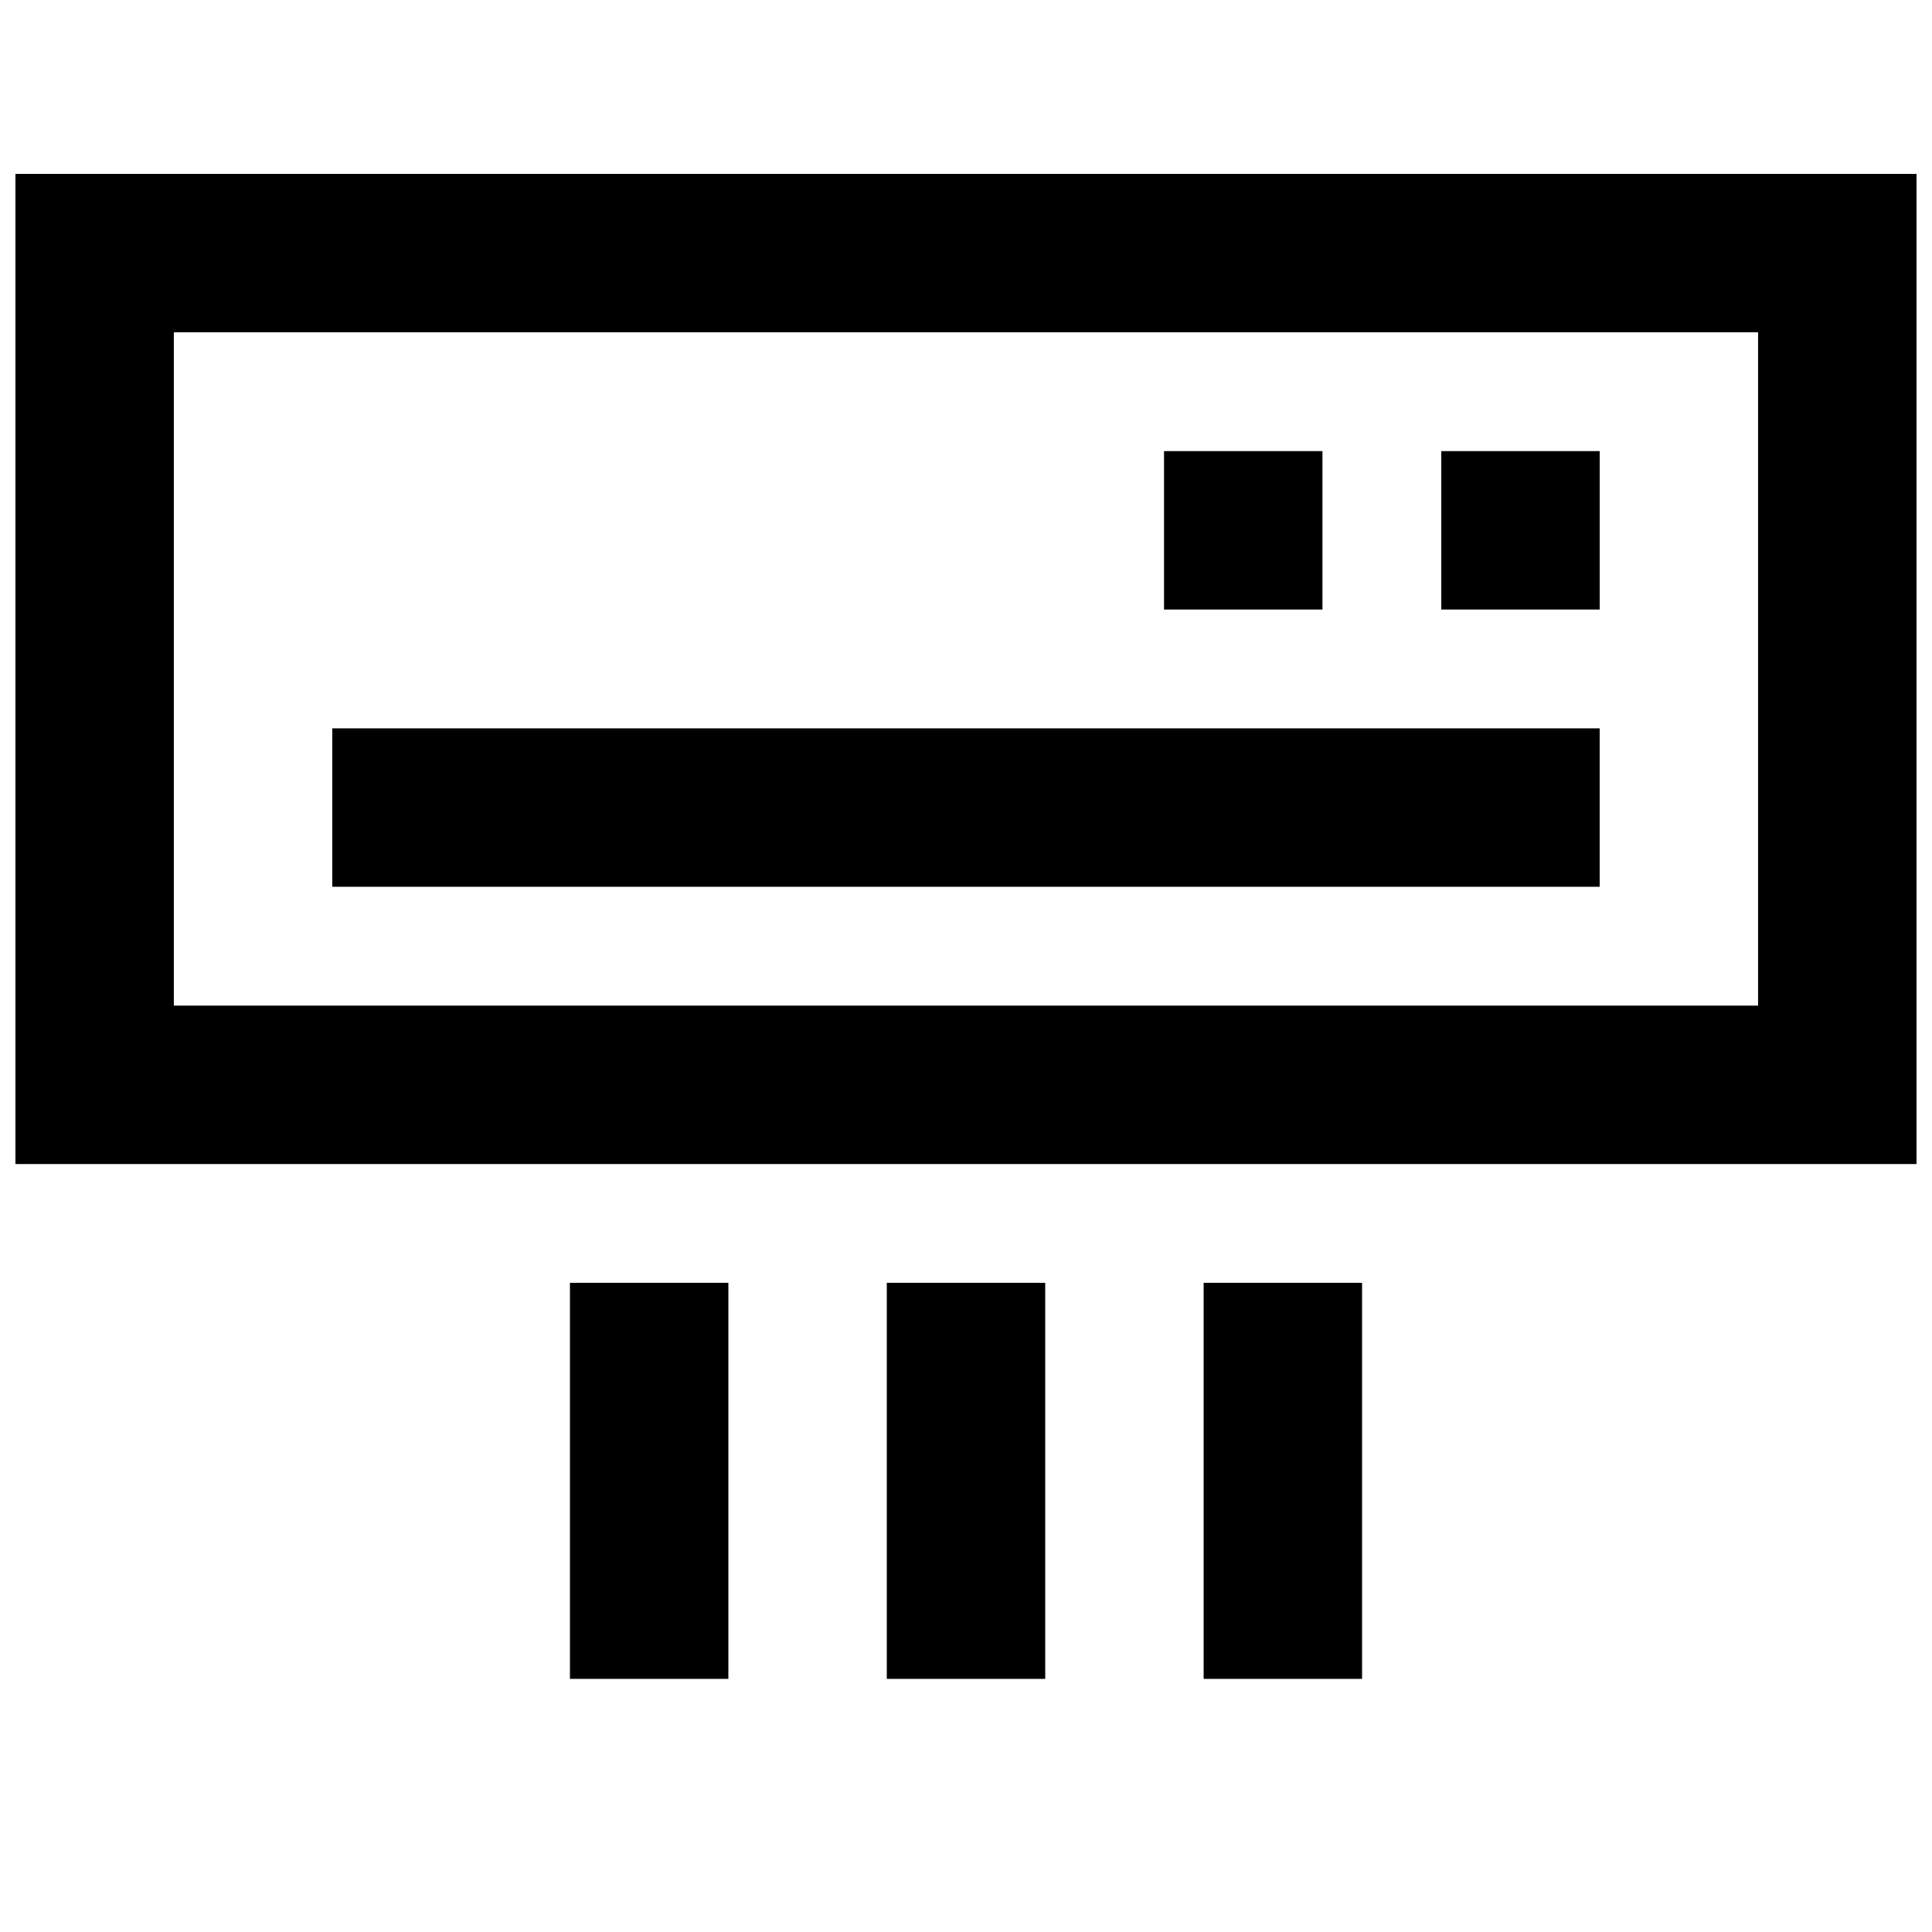 <?xml version="1.0" encoding="UTF-8"?>
<!-- Uploaded to: ICON Repo, www.svgrepo.com, Generator: ICON Repo Mixer Tools -->
<svg width="800px" height="800px" version="1.1" viewBox="144 144 512 512" xmlns="http://www.w3.org/2000/svg">
 <defs>
  <clipPath id="a">
   <path d="m148.09 190h503.81v263h-503.81z"/>
  </clipPath>
 </defs>
 <g clip-path="url(#a)">
  <path d="m148.09 190.08v262.4h503.81v-262.4zm461.82 220.42h-419.84v-178.43h419.84z"/>
 </g>
 <path d="m232.06 337.02h335.87v41.984h-335.87z"/>
 <path d="m525.95 263.55h41.984v41.984h-41.984z"/>
 <path d="m452.48 263.55h41.984v41.984h-41.984z"/>
 <path d="m295.04 483.96h41.984v104.96h-41.984z"/>
 <path d="m379.01 483.96h41.984v104.96h-41.984z"/>
 <path d="m462.98 483.96h41.984v104.96h-41.984z"/>
</svg>